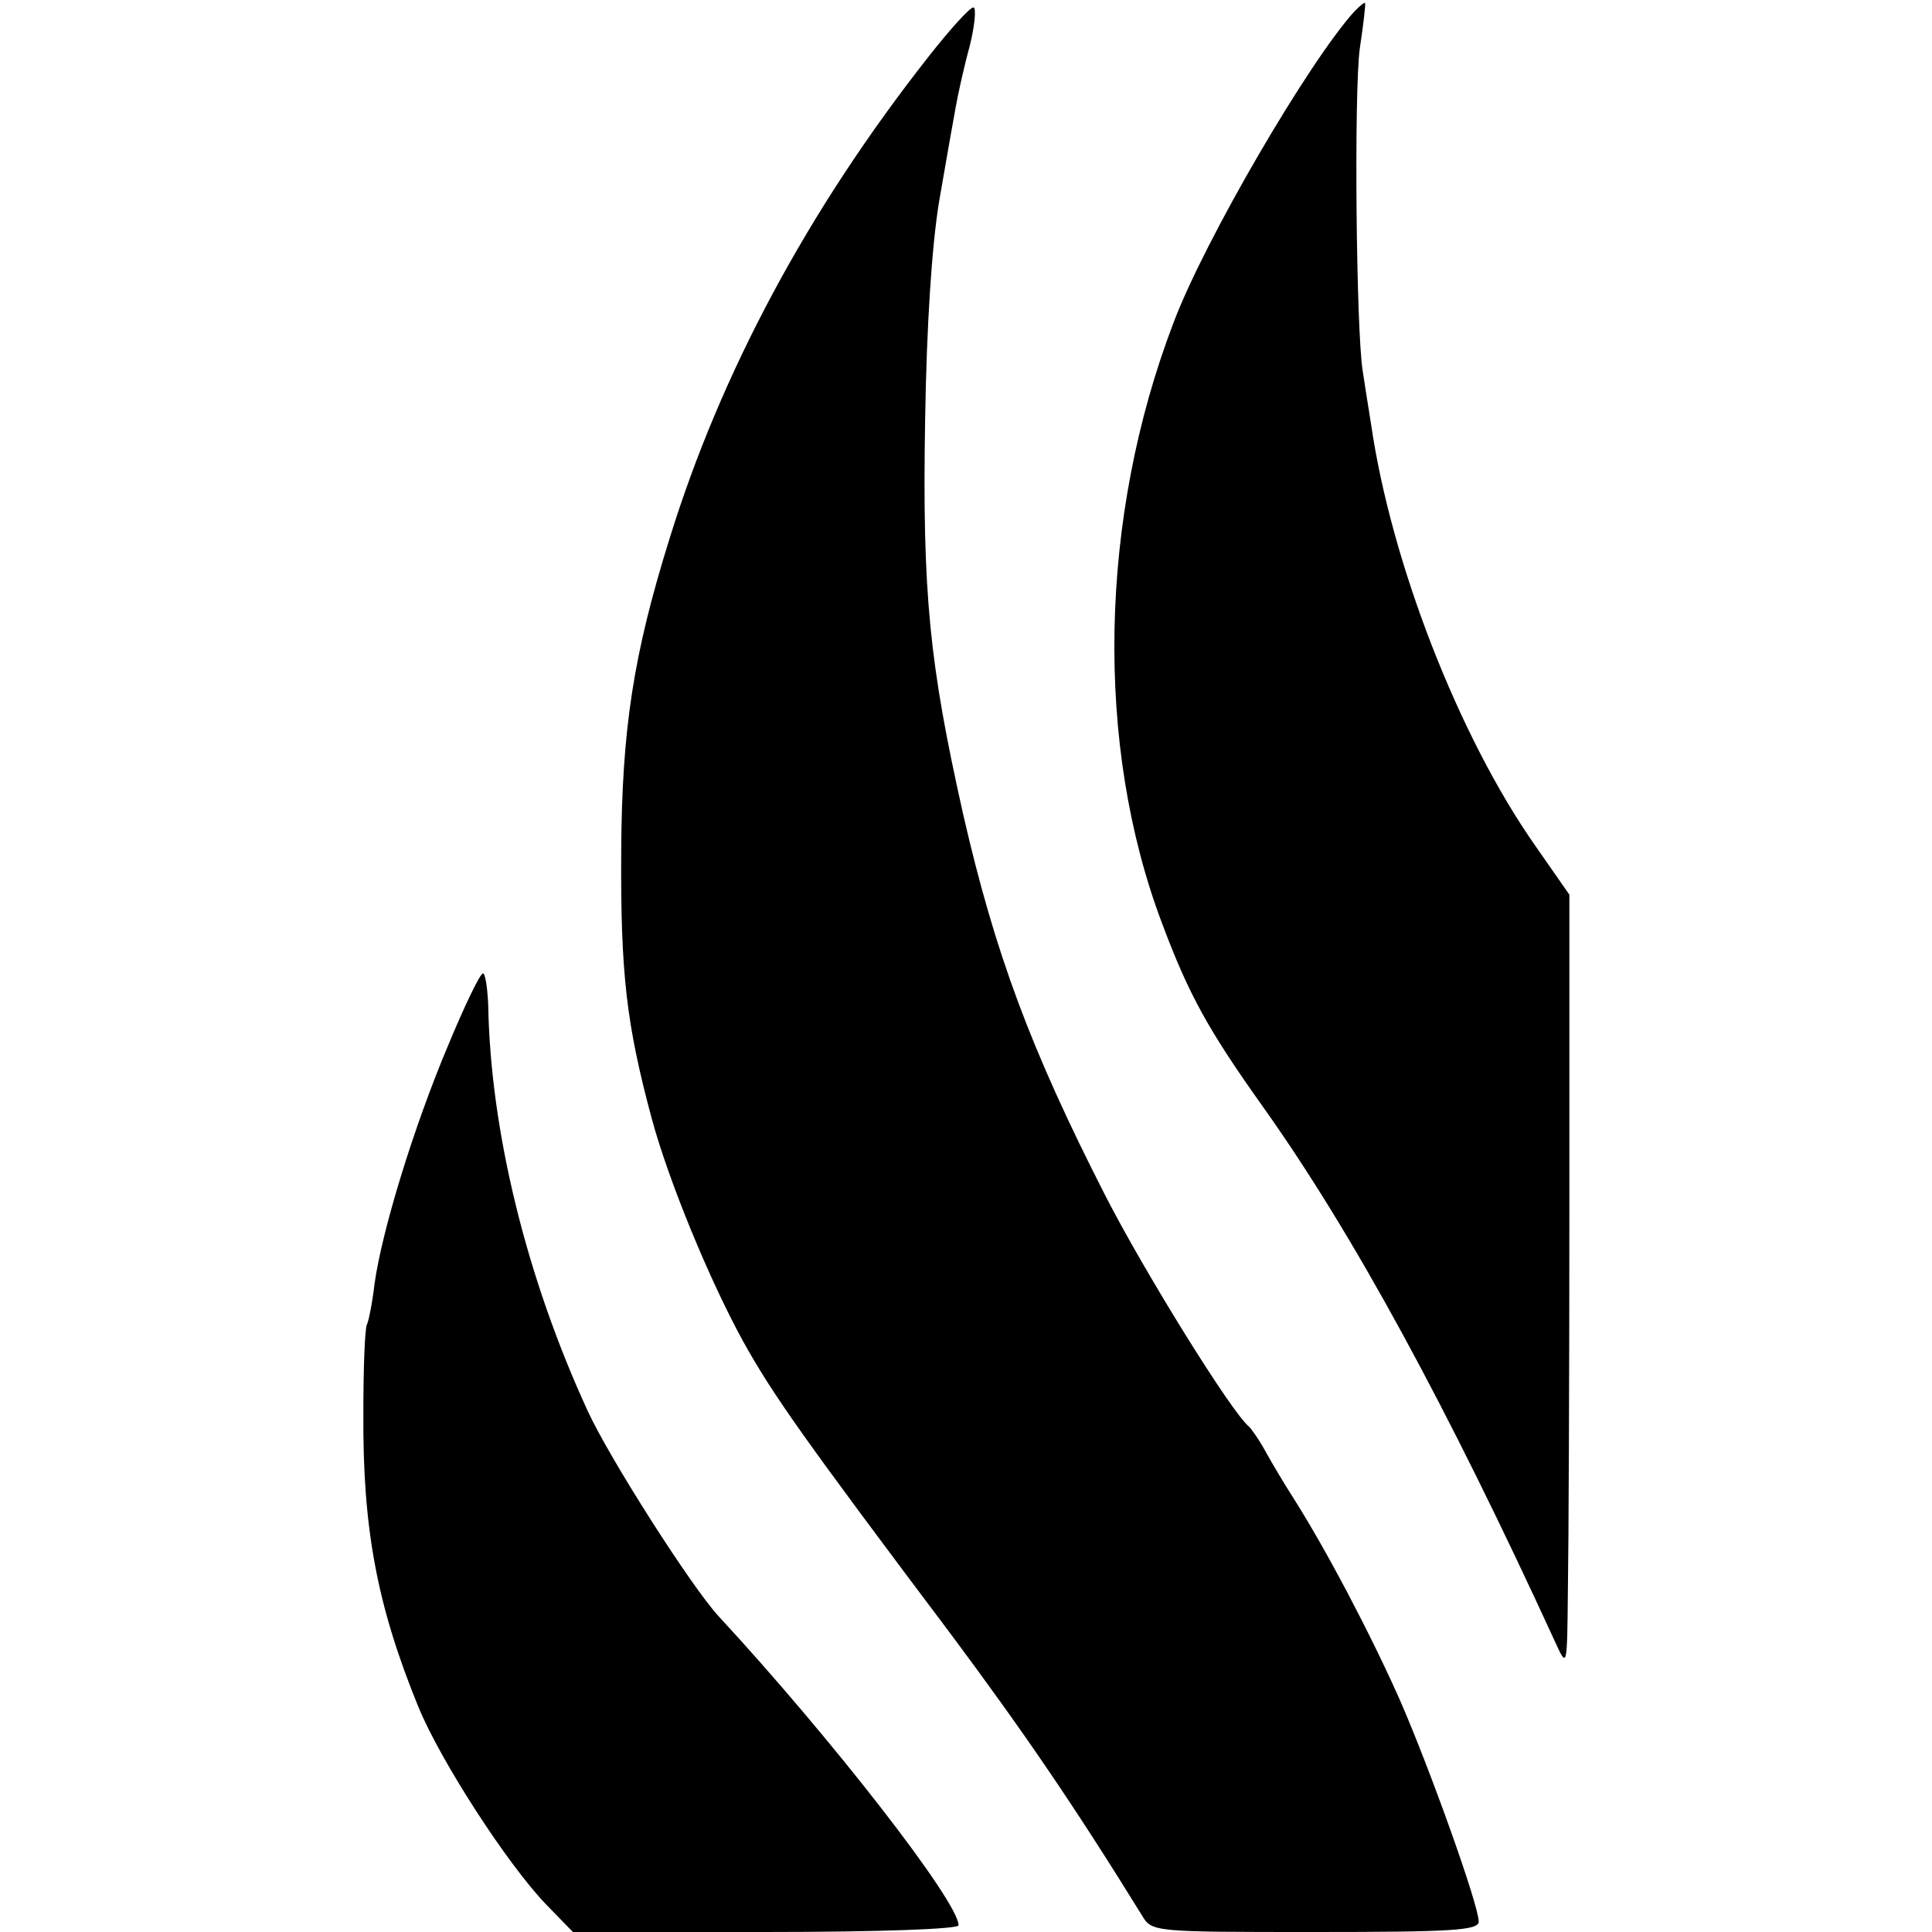 <?xml version="1.0" standalone="no"?>
<!DOCTYPE svg PUBLIC "-//W3C//DTD SVG 20010904//EN"
 "http://www.w3.org/TR/2001/REC-SVG-20010904/DTD/svg10.dtd">
<svg version="1.0" xmlns="http://www.w3.org/2000/svg"
 width="260pt" height="260pt" viewBox="0 0 260 260"
 preserveAspectRatio="xMidYMid meet">
<g transform="translate(0,260) scale(0.1,-0.1)"
fill="#000000" stroke="none">
<path d="M1823 2585 c-61 -67 -202 -308 -244 -420 -100 -262 -106 -568 -15
-808 36 -96 62 -143 136 -247 121 -170 248 -404 393 -720 16 -35 16 -35 17 70
1 58 2 292 2 520 l0 416 -46 66 c-103 147 -194 381 -221 568 -4 25 -9 56 -11
70 -9 53 -12 378 -4 435 5 33 8 60 7 61 -1 1 -7 -4 -14 -11z"/>
<path d="M1249 2523 c-162 -206 -279 -425 -348 -648 -49 -157 -64 -257 -65
-420 -1 -166 7 -233 41 -360 23 -85 78 -218 123 -300 40 -72 81 -130 281 -396
96 -129 164 -228 256 -377 13 -22 16 -22 233 -22 182 0 220 2 220 14 0 22 -65
204 -106 298 -40 90 -99 202 -144 273 -11 17 -27 44 -36 60 -9 17 -20 32 -23
35 -23 18 -142 210 -194 312 -100 196 -148 325 -191 513 -45 201 -55 295 -51
530 2 127 9 235 19 295 9 52 19 109 22 125 3 17 11 54 19 83 7 28 9 52 5 52
-5 0 -32 -30 -61 -67z"/>
<path d="M603 1193 c-46 -109 -89 -249 -99 -321 -3 -26 -8 -50 -10 -54 -3 -4
-5 -58 -5 -120 -1 -154 18 -258 74 -395 30 -73 120 -212 172 -266 l36 -37 260
0 c154 0 259 4 259 9 0 32 -173 254 -323 416 -36 39 -146 211 -176 276 -82
178 -131 376 -134 547 -1 23 -4 42 -7 42 -4 0 -25 -44 -47 -97z"/>
</g>
</svg>
